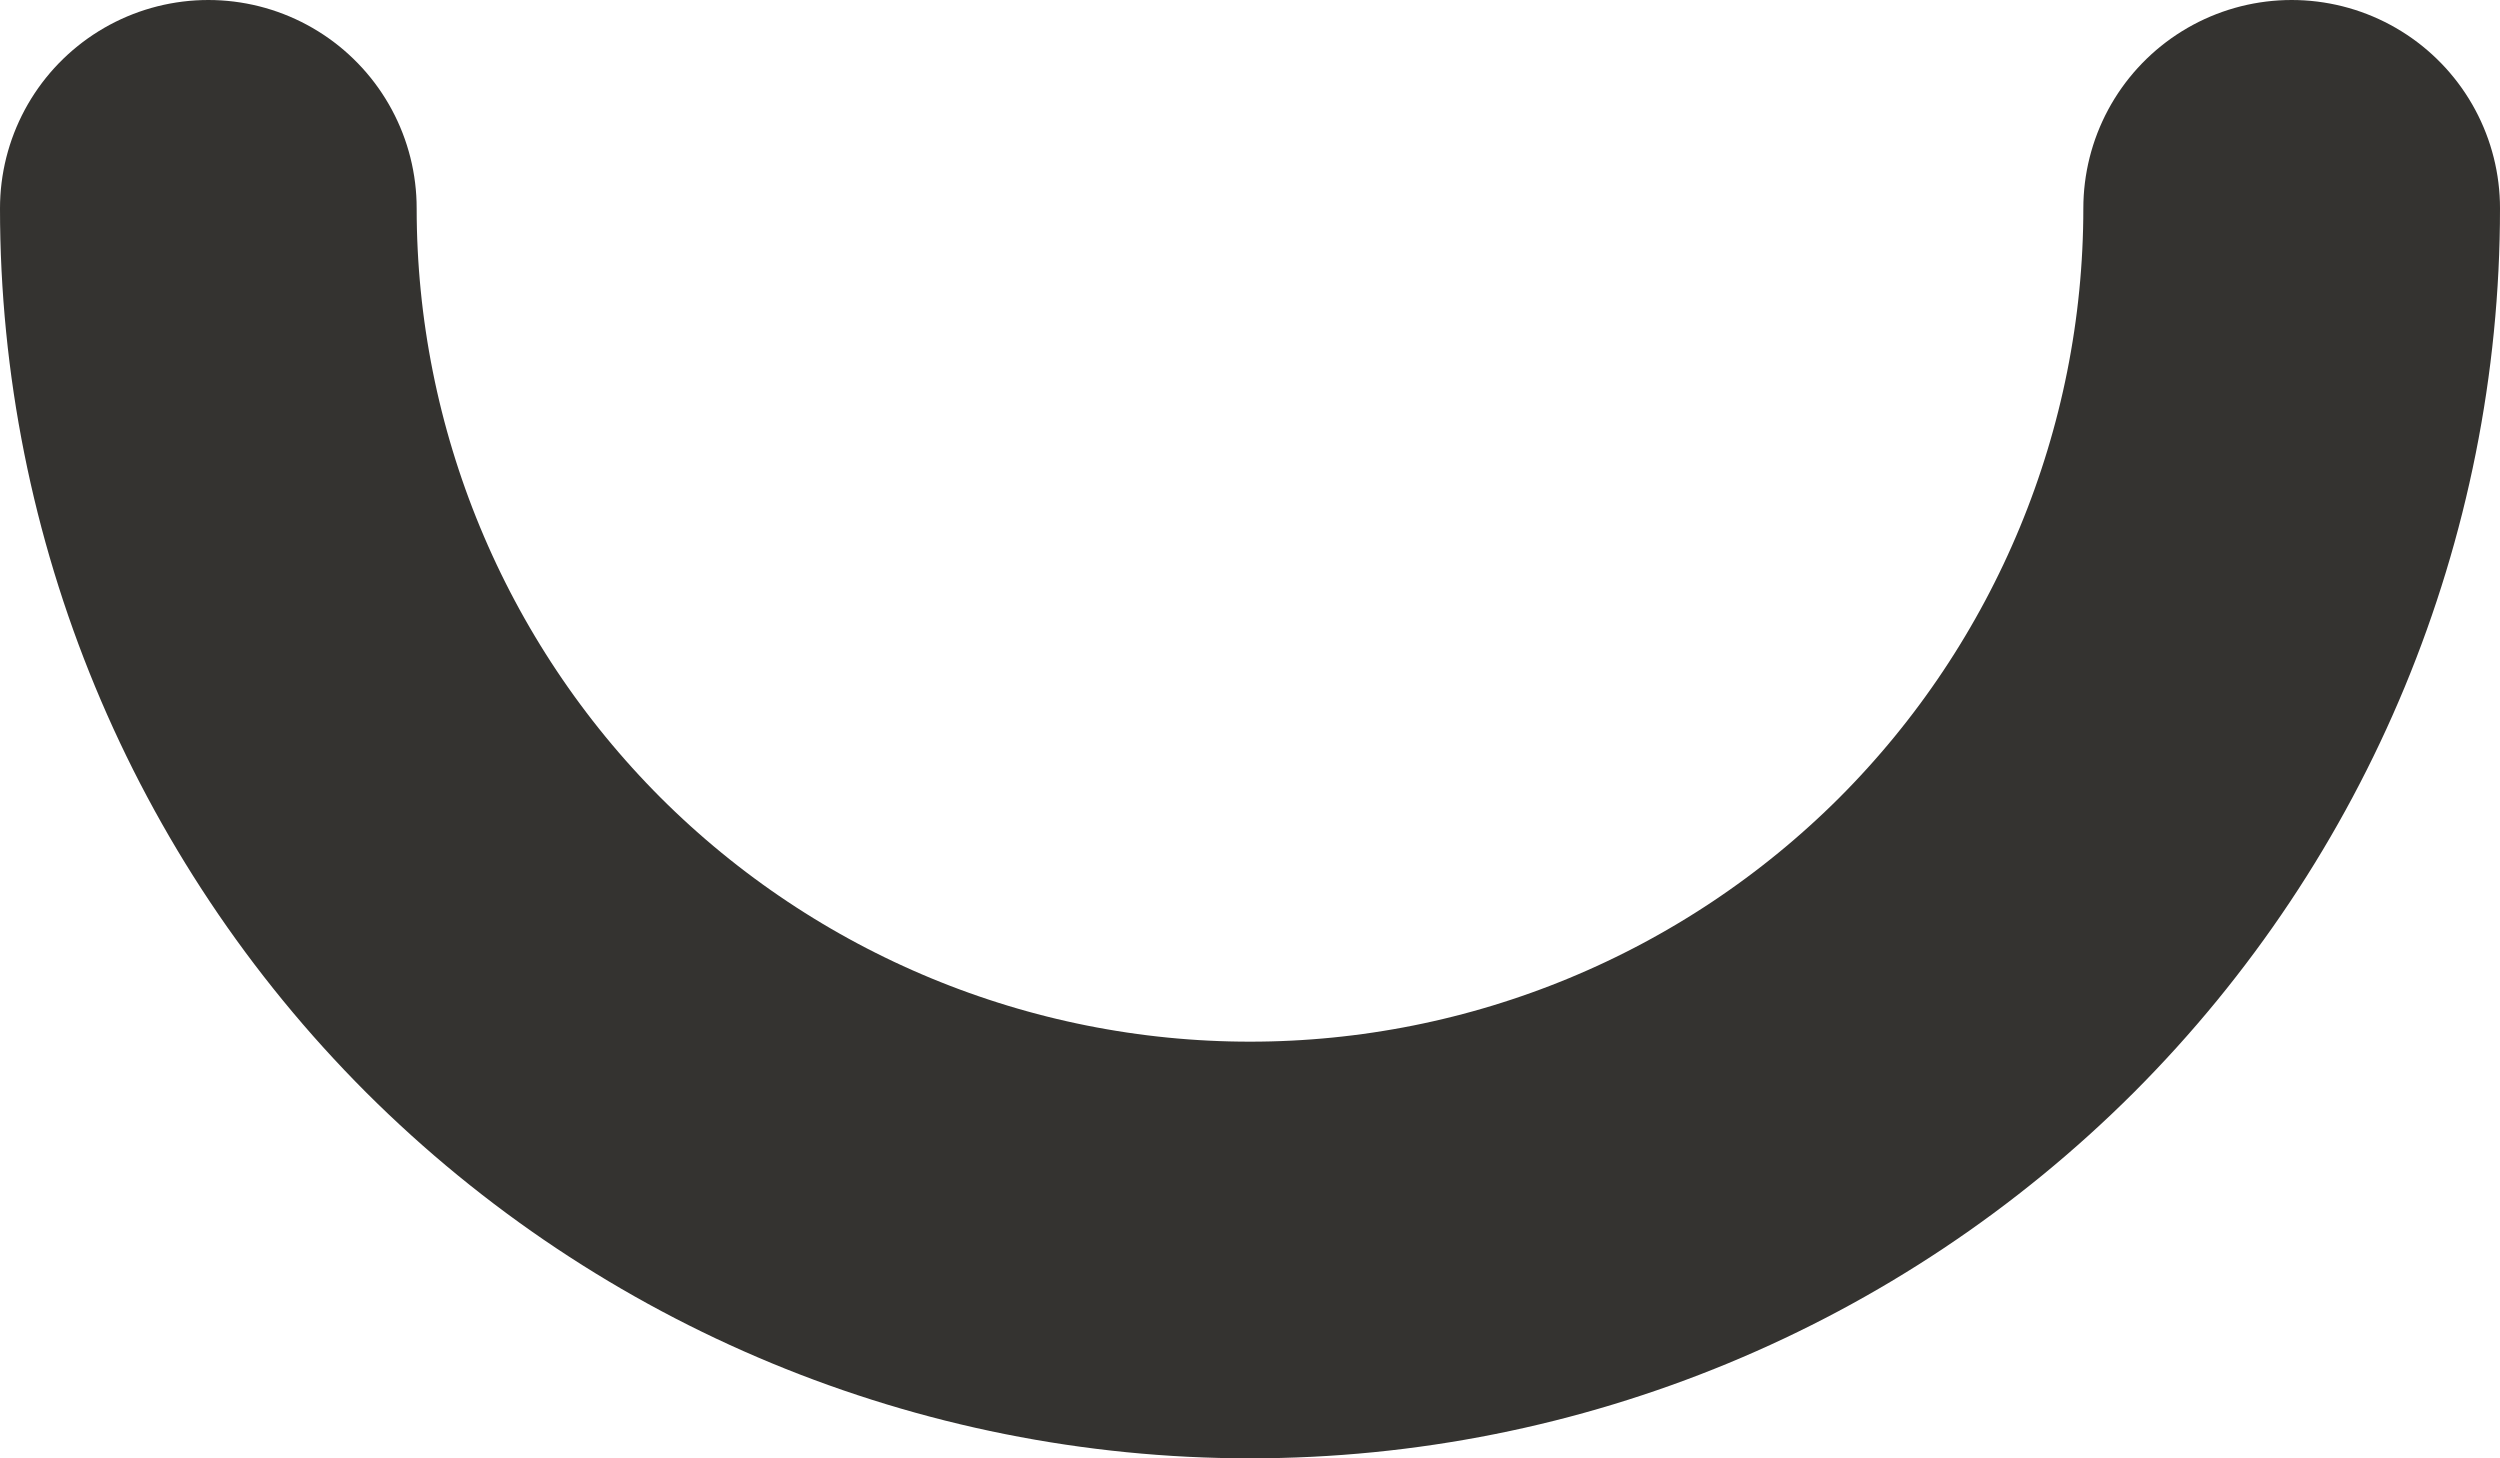 <svg preserveAspectRatio="none" width="100%" height="100%" overflow="visible" style="display: block;" viewBox="0 0 12 7" fill="none" xmlns="http://www.w3.org/2000/svg">
<path id="Vector" d="M11 1C11 2.326 10.473 3.598 9.536 4.536C8.598 5.473 7.326 6 6 6C4.674 6 3.402 5.473 2.464 4.536C1.527 3.598 1 2.326 1 1" stroke="#343330" stroke-width="2" stroke-linecap="round" stroke-linejoin="round"/>
</svg>
